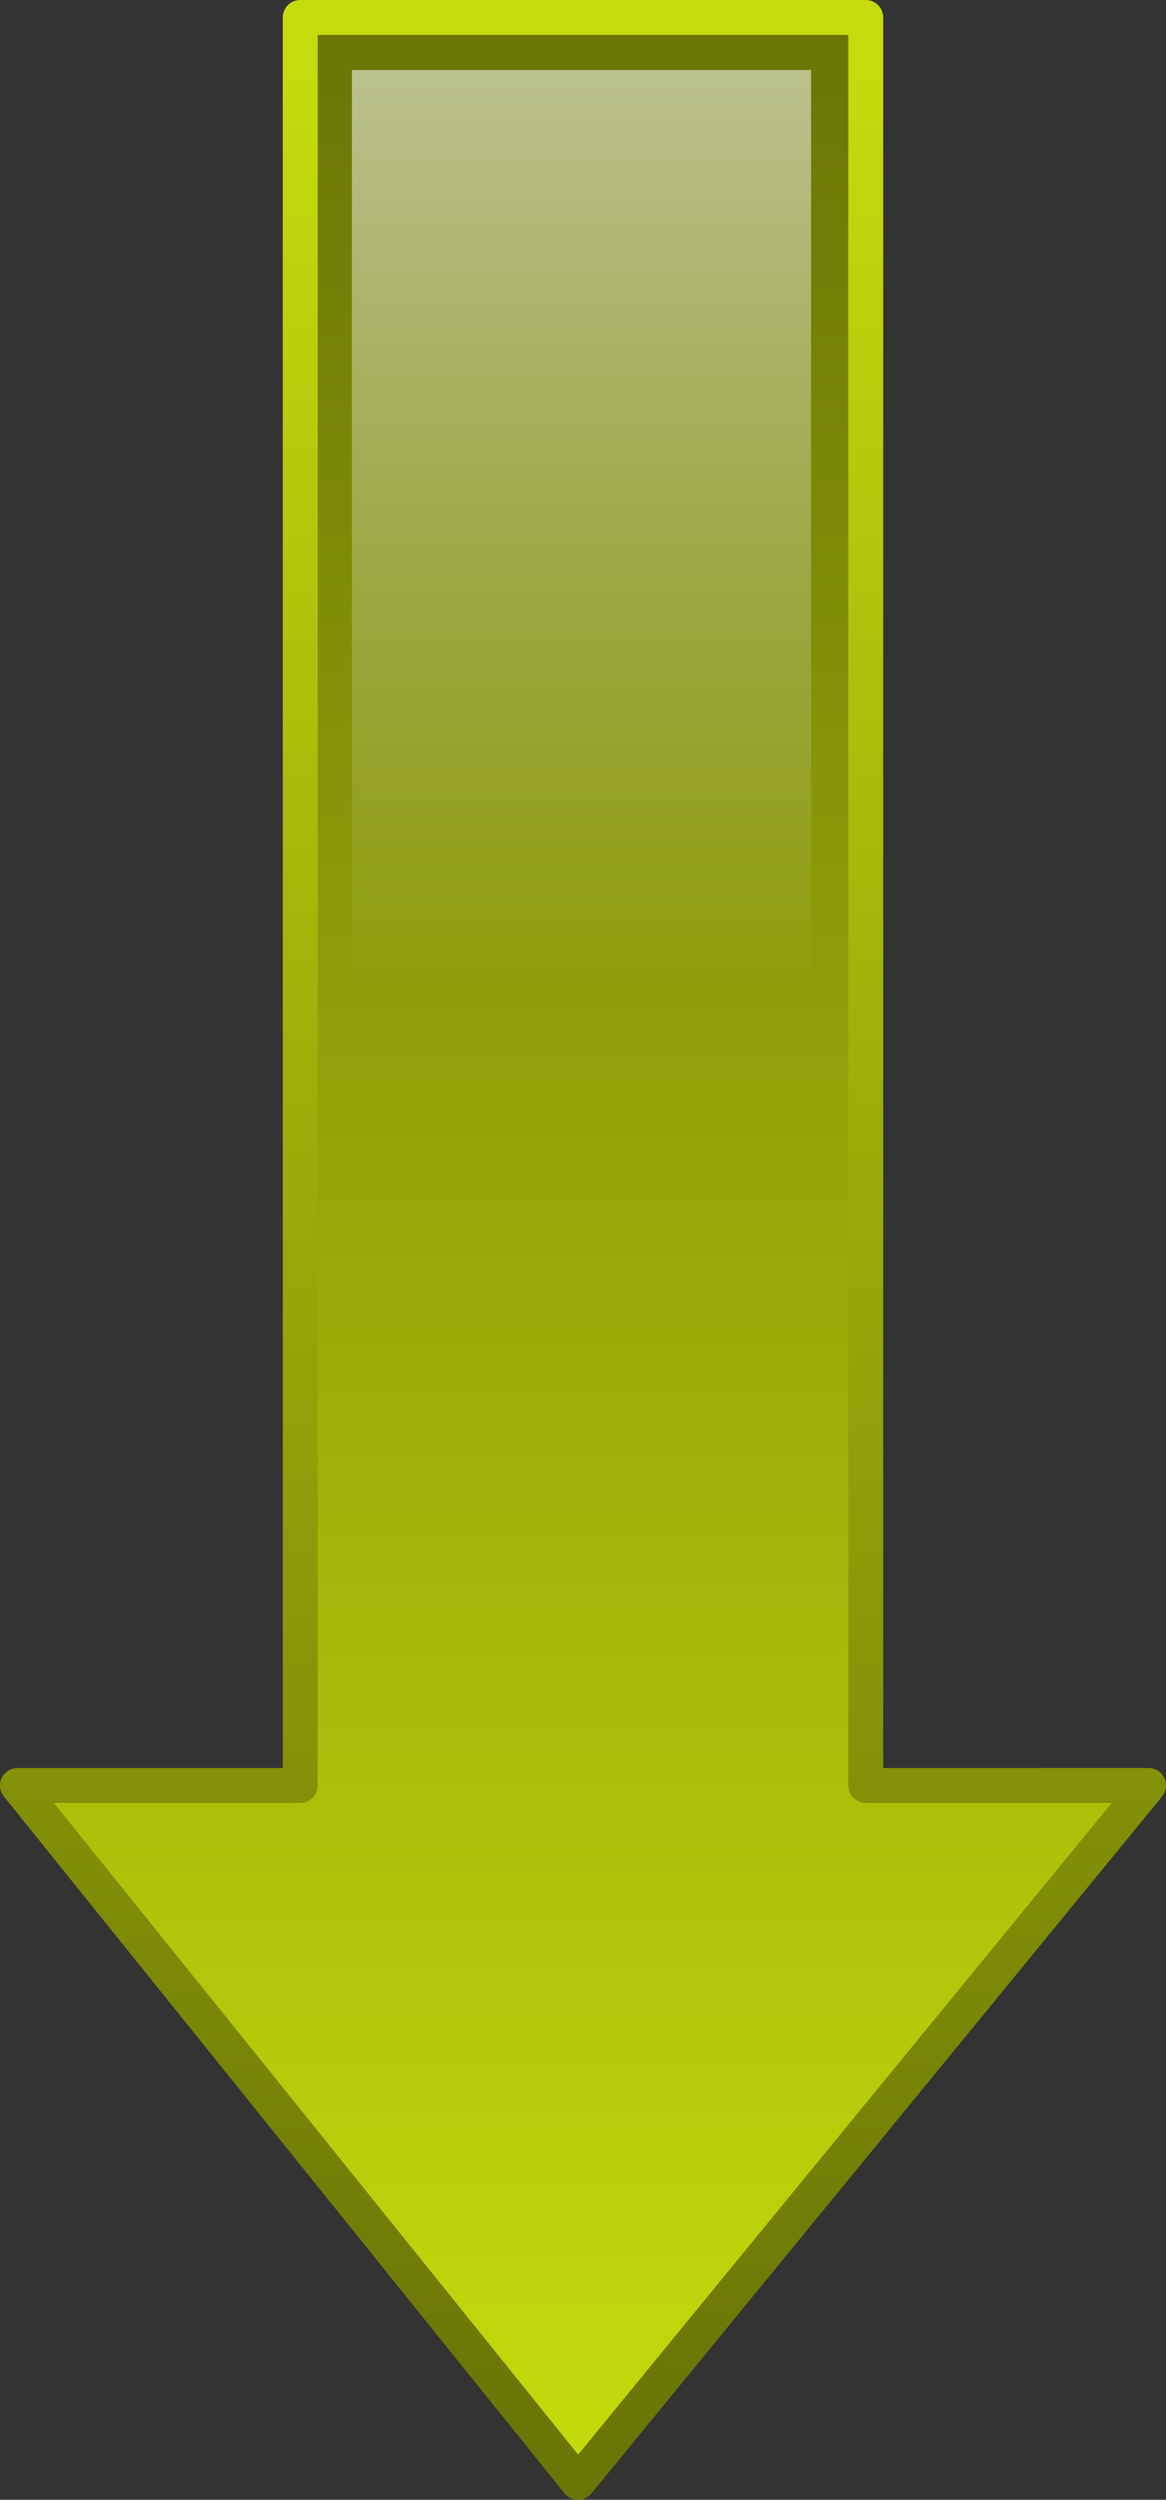 <svg xmlns="http://www.w3.org/2000/svg" xmlns:xlink="http://www.w3.org/1999/xlink" viewBox="0 0 292.22 626.23"><rect x="0" y="0" width="292.22" height="626.23" fill="#333333" stroke="none"/><defs><linearGradient id="a"><stop offset="0" stop-color="#c5db0c"/><stop offset="1" stop-color="#6a7606"/></linearGradient><linearGradient id="d" y2="269.55" gradientUnits="userSpaceOnUse" y1="269.55" gradientTransform="matrix(0 -1.476 .678 0 0 0)" x2="112.89" x1="-175.31"><stop offset="0" stop-color="#fff" stop-opacity="0"/><stop offset="1" stop-color="#fff"/></linearGradient><linearGradient id="c" y2="-435.87" xlink:href="#a" gradientUnits="userSpaceOnUse" y1="-435.87" gradientTransform="matrix(0 1.476 -.678 0 0 0)" x2="313.85" x1="-97.308"/><linearGradient id="b" y2="-418.63" xlink:href="#a" gradientUnits="userSpaceOnUse" y1="-418.63" gradientTransform="matrix(0 1.476 -.678 0 0 0)" x2="-90.249" x1="309.53"/></defs><g fill-rule="evenodd"><path transform="rotate(180 233.933 236.431)" d="M323-148.99L180.02 25.58l70.87-.003v442.91h141.73V25.577l70.87-.006L323-148.999z" stroke-linejoin="round" stroke="url(#b)" stroke-width="8.75" fill="url(#c)"/><path d="M156.86 607l116.08-141.73H215.4V27.96H100.33v437.31H42.792L156.862 607z" fill="url(#d)" transform="translate(-12.135 -10.438)"/></g></svg>